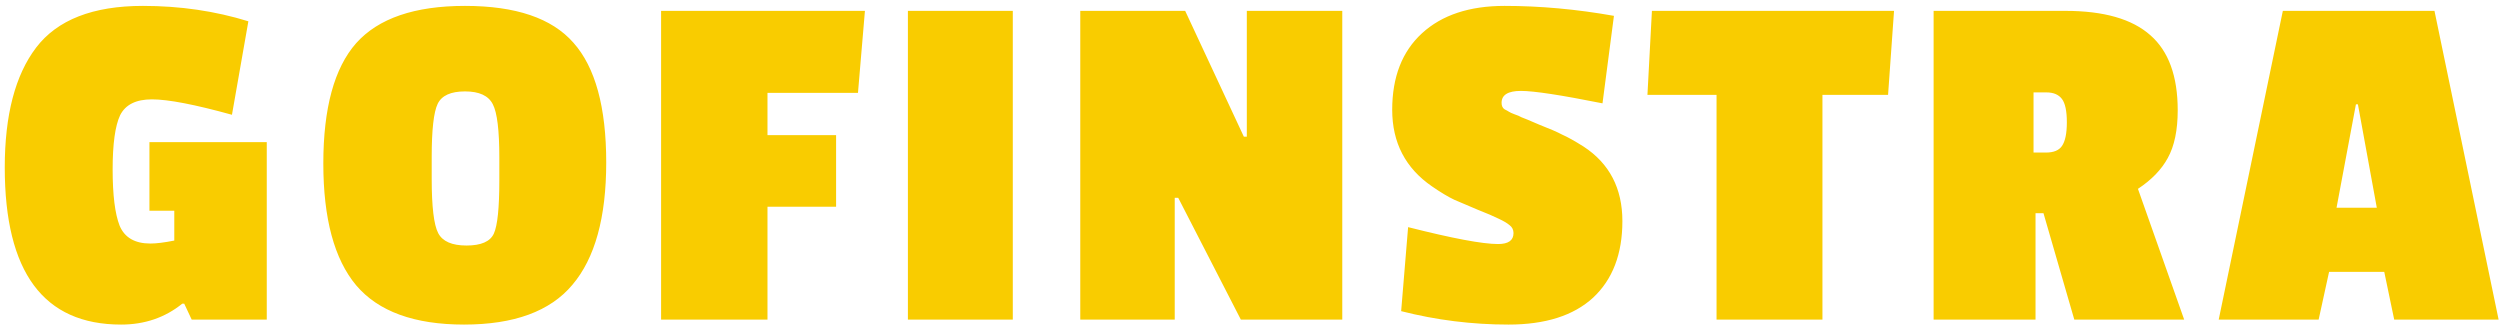 <svg width="176" height="23" viewBox="0 0 176 23" fill="none" xmlns="http://www.w3.org/2000/svg">
<path d="M10.59 17.145C11.01 17.145 11.57 17.075 12.27 16.935V14.835H10.52V10.005H18.78V22.5H13.495L12.97 21.38H12.83C11.616 22.36 10.181 22.85 8.525 22.85C3.065 22.85 0.335 19.163 0.335 11.79C0.335 8.103 1.07 5.292 2.54 3.355C4.033 1.395 6.541 0.415 10.065 0.415C12.678 0.415 15.151 0.777 17.485 1.5L16.33 8.08C13.716 7.357 11.838 6.995 10.695 6.995C9.575 6.995 8.828 7.368 8.455 8.115C8.105 8.862 7.93 10.133 7.93 11.93C7.93 13.727 8.093 15.045 8.42 15.885C8.77 16.725 9.493 17.145 10.59 17.145ZM22.762 11.51C22.762 7.613 23.532 4.79 25.073 3.04C26.636 1.29 29.191 0.415 32.737 0.415C36.307 0.415 38.851 1.278 40.367 3.005C41.907 4.732 42.678 7.543 42.678 11.44C42.678 15.313 41.884 18.183 40.297 20.05C38.734 21.917 36.191 22.85 32.667 22.85C29.168 22.85 26.636 21.928 25.073 20.085C23.532 18.242 22.762 15.383 22.762 11.51ZM34.697 7.345C34.394 6.738 33.741 6.435 32.737 6.435C31.734 6.435 31.093 6.727 30.812 7.31C30.532 7.893 30.392 9.142 30.392 11.055V12.595C30.392 14.555 30.544 15.827 30.848 16.41C31.151 16.993 31.816 17.285 32.843 17.285C33.869 17.285 34.511 17.005 34.767 16.445C35.024 15.885 35.153 14.637 35.153 12.7V11.09C35.153 9.177 35.001 7.928 34.697 7.345ZM60.401 6.54H54.031V9.515H58.861V14.555H54.031V22.5H46.541V0.765H60.891L60.401 6.54ZM71.301 22.5H63.916V0.765H71.301V22.5ZM94.496 22.5H87.356L82.946 13.925H82.701V22.5H76.051V0.765H83.436L87.566 9.62H87.776V0.765H94.496V22.5ZM98.011 7.73C98.011 5.42 98.711 3.623 100.111 2.34C101.511 1.057 103.448 0.415 105.921 0.415C108.418 0.415 110.984 0.648 113.621 1.115L112.816 7.275C109.899 6.692 107.986 6.4 107.076 6.4C106.166 6.4 105.711 6.68 105.711 7.24C105.711 7.45 105.781 7.602 105.921 7.695C106.061 7.765 106.166 7.823 106.236 7.87C106.306 7.917 106.434 7.975 106.621 8.045C106.831 8.115 106.994 8.185 107.111 8.255C107.251 8.302 107.671 8.477 108.371 8.78C109.094 9.06 109.631 9.293 109.981 9.48C110.354 9.643 110.856 9.923 111.486 10.32C113.306 11.51 114.216 13.26 114.216 15.57C114.216 17.88 113.528 19.677 112.151 20.96C110.774 22.22 108.791 22.85 106.201 22.85C103.634 22.85 101.114 22.535 98.641 21.905L99.131 15.99C102.258 16.783 104.369 17.18 105.466 17.18C106.189 17.18 106.551 16.923 106.551 16.41C106.551 16.177 106.458 15.99 106.271 15.85C106.108 15.71 105.851 15.558 105.501 15.395C105.174 15.232 104.684 15.022 104.031 14.765C103.378 14.485 102.829 14.252 102.386 14.065C101.943 13.855 101.418 13.54 100.811 13.12C98.945 11.837 98.011 10.04 98.011 7.73ZM132.92 6.68H128.3V22.5H120.845V6.68H115.98L116.295 0.765H133.34L132.92 6.68ZM153.311 7.765C153.311 9.165 153.077 10.285 152.611 11.125C152.167 11.942 151.467 12.665 150.511 13.295L153.766 22.5H146.031L143.861 15.01H143.301V22.5H136.126V0.765H145.401C148.107 0.765 150.102 1.337 151.386 2.48C152.669 3.6 153.311 5.362 153.311 7.765ZM144.036 10.74C144.572 10.74 144.946 10.588 145.156 10.285C145.389 9.958 145.506 9.398 145.506 8.605C145.506 7.812 145.389 7.263 145.156 6.96C144.922 6.657 144.561 6.505 144.071 6.505H143.161V10.74H144.036ZM175.902 22.5H168.552L167.852 19.14H163.967L163.232 22.5H156.197L160.712 0.765H171.387L175.902 22.5ZM167.327 14.625L165.997 7.345H165.857L164.492 14.625H167.327Z" fill="#F9CC00"/>
</svg>
